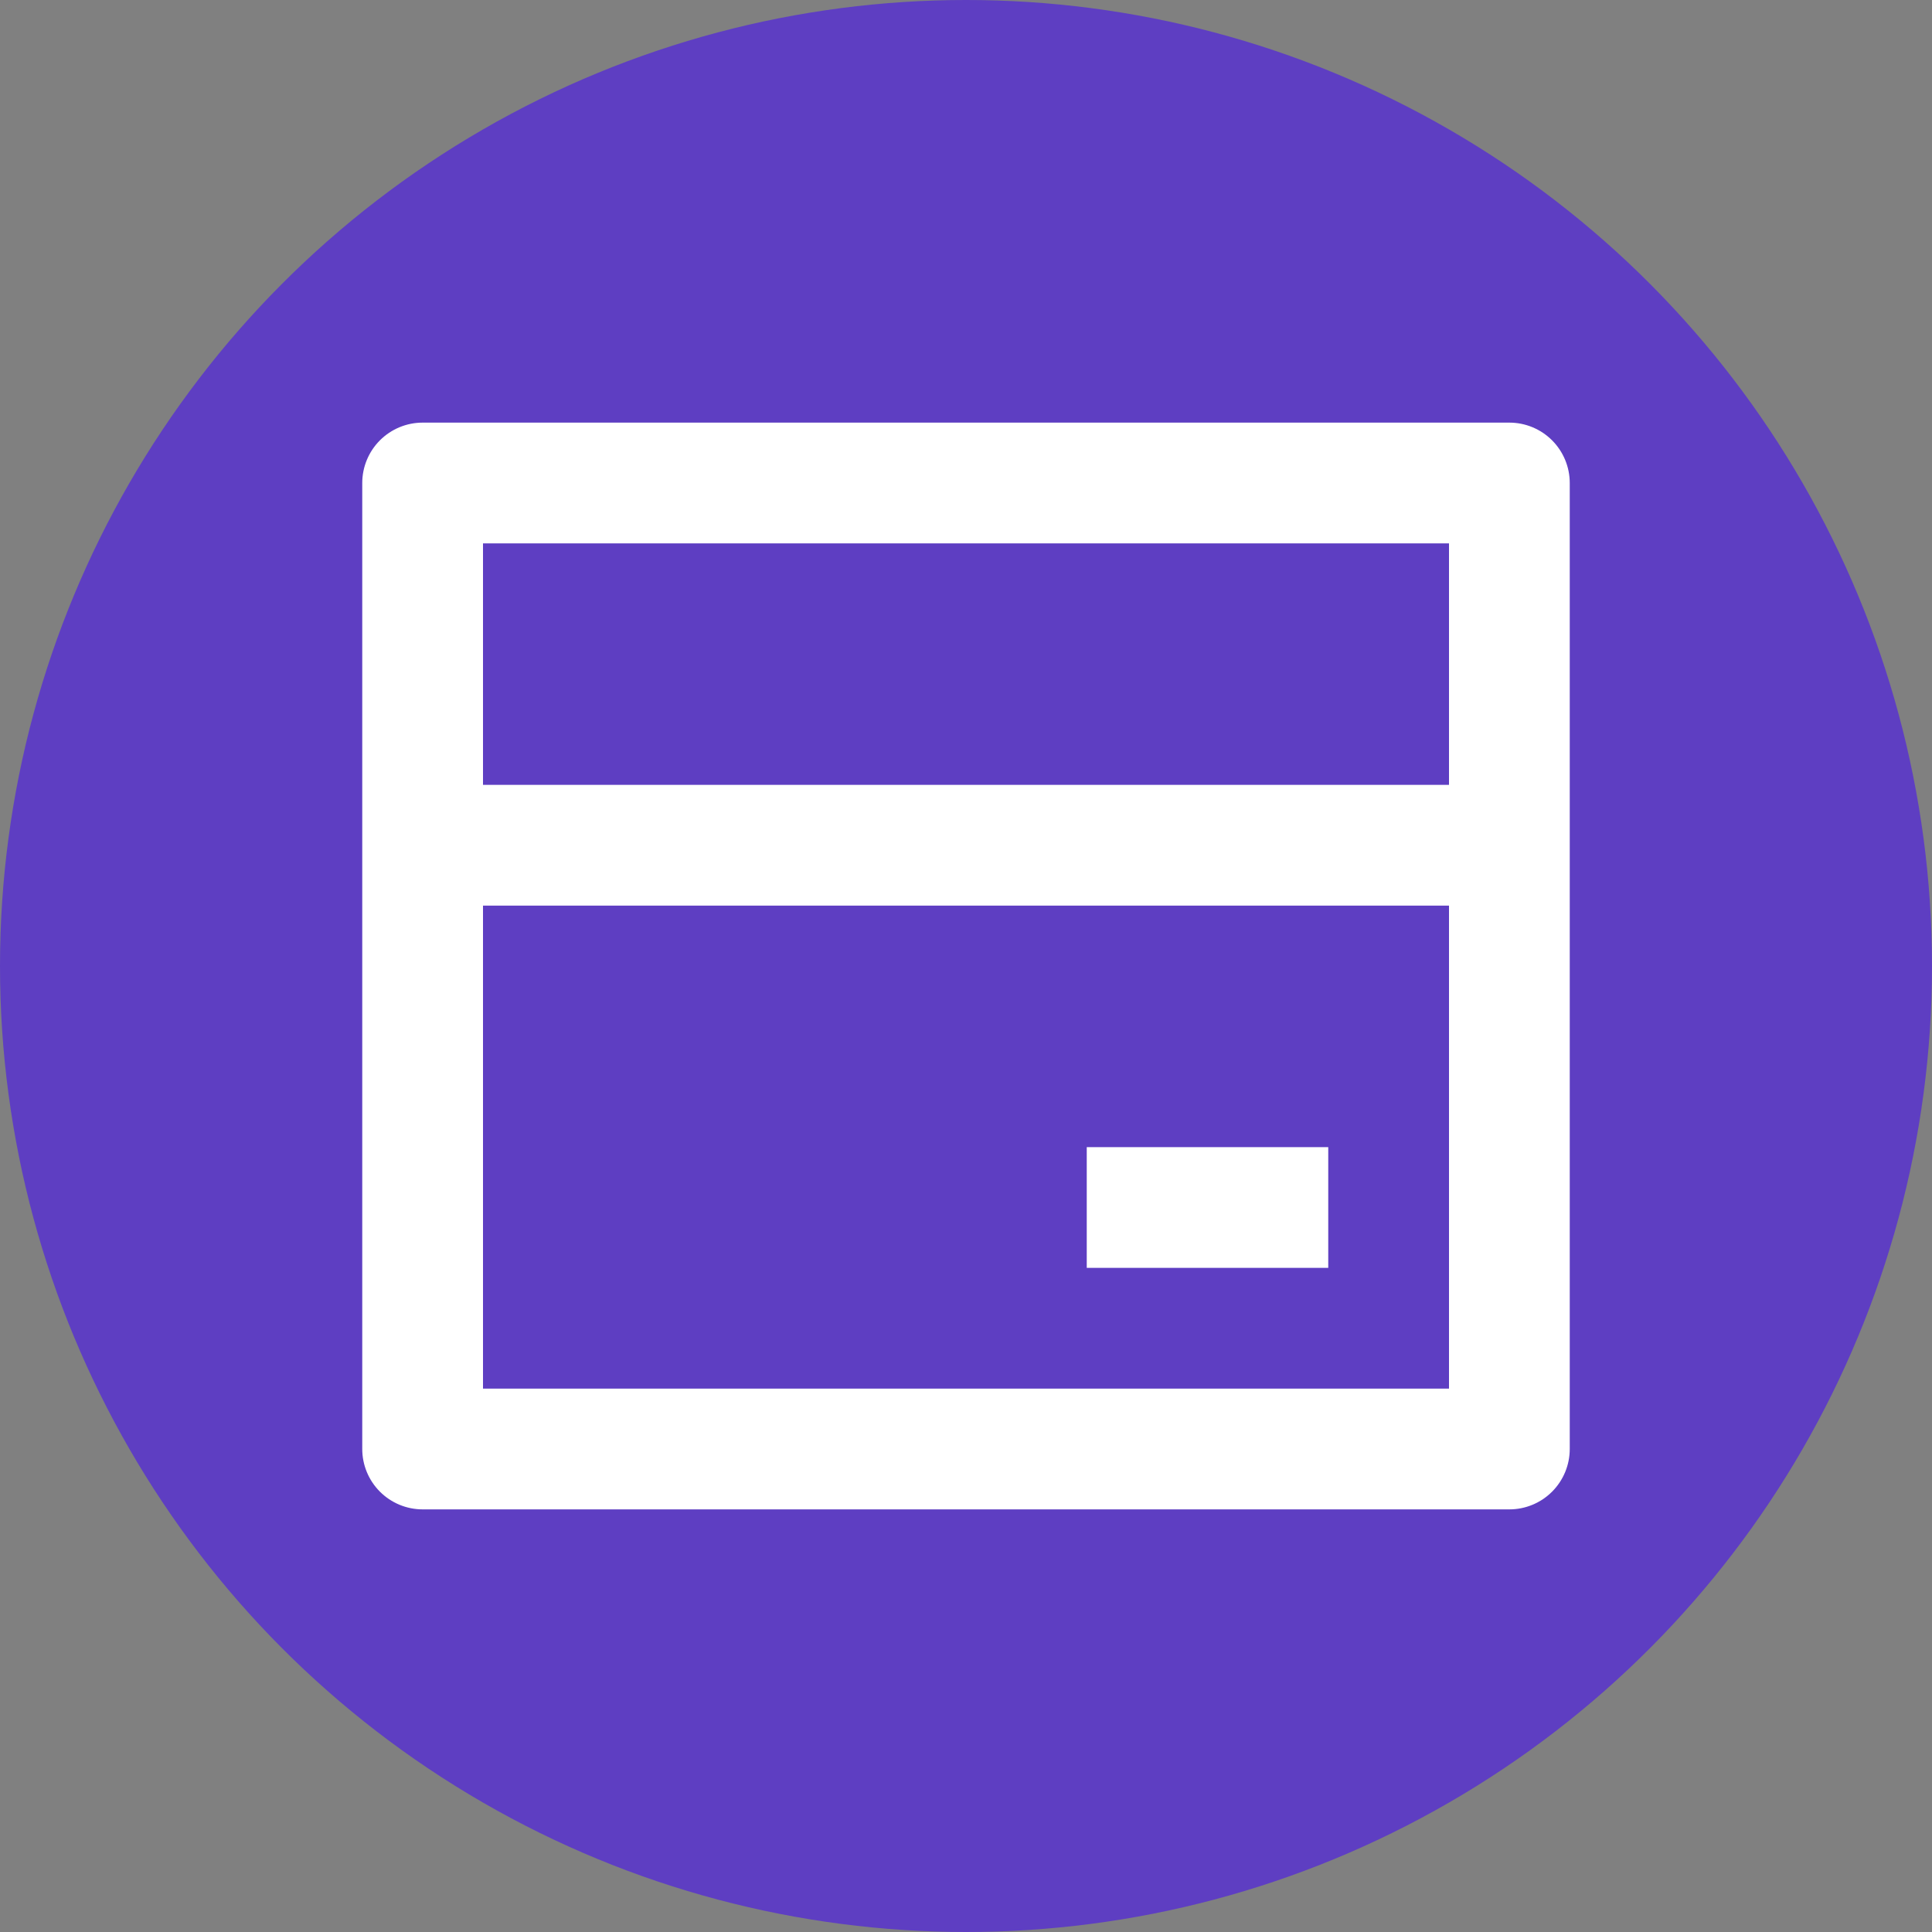 <svg width="64" height="64" viewBox="0 0 64 64" fill="none" xmlns="http://www.w3.org/2000/svg">
<rect x="0" y="0" width="64" height="64" fill="#808080" stroke="none"/>
<g clip-path="url(#clip0_1549_242)">
<circle cx="32" cy="32" r="32" fill="#5E3EC2"/>
<g clip-path="url(#clip1_1549_242)">
<path d="M14 14H50C50.53 14 51.039 14.211 51.414 14.586C51.789 14.961 52 15.47 52 16V48C52 48.53 51.789 49.039 51.414 49.414C51.039 49.789 50.53 50 50 50H14C13.47 50 12.961 49.789 12.586 49.414C12.211 49.039 12 48.53 12 48V16C12 15.47 12.211 14.961 12.586 14.586C12.961 14.211 13.47 14 14 14ZM48 30H16V46H48V30ZM48 26V18H16V26H48ZM36 38H44V42H36V38Z" fill="white"/>
</g>
</g>
<defs>
<clipPath id="clip0_1549_242">
<rect width="64" height="64" fill="white"/>
</clipPath>
<clipPath id="clip1_1549_242">
<rect width="48" height="48" fill="white" transform="translate(8 8)"/>
</clipPath>
</defs>
</svg>
